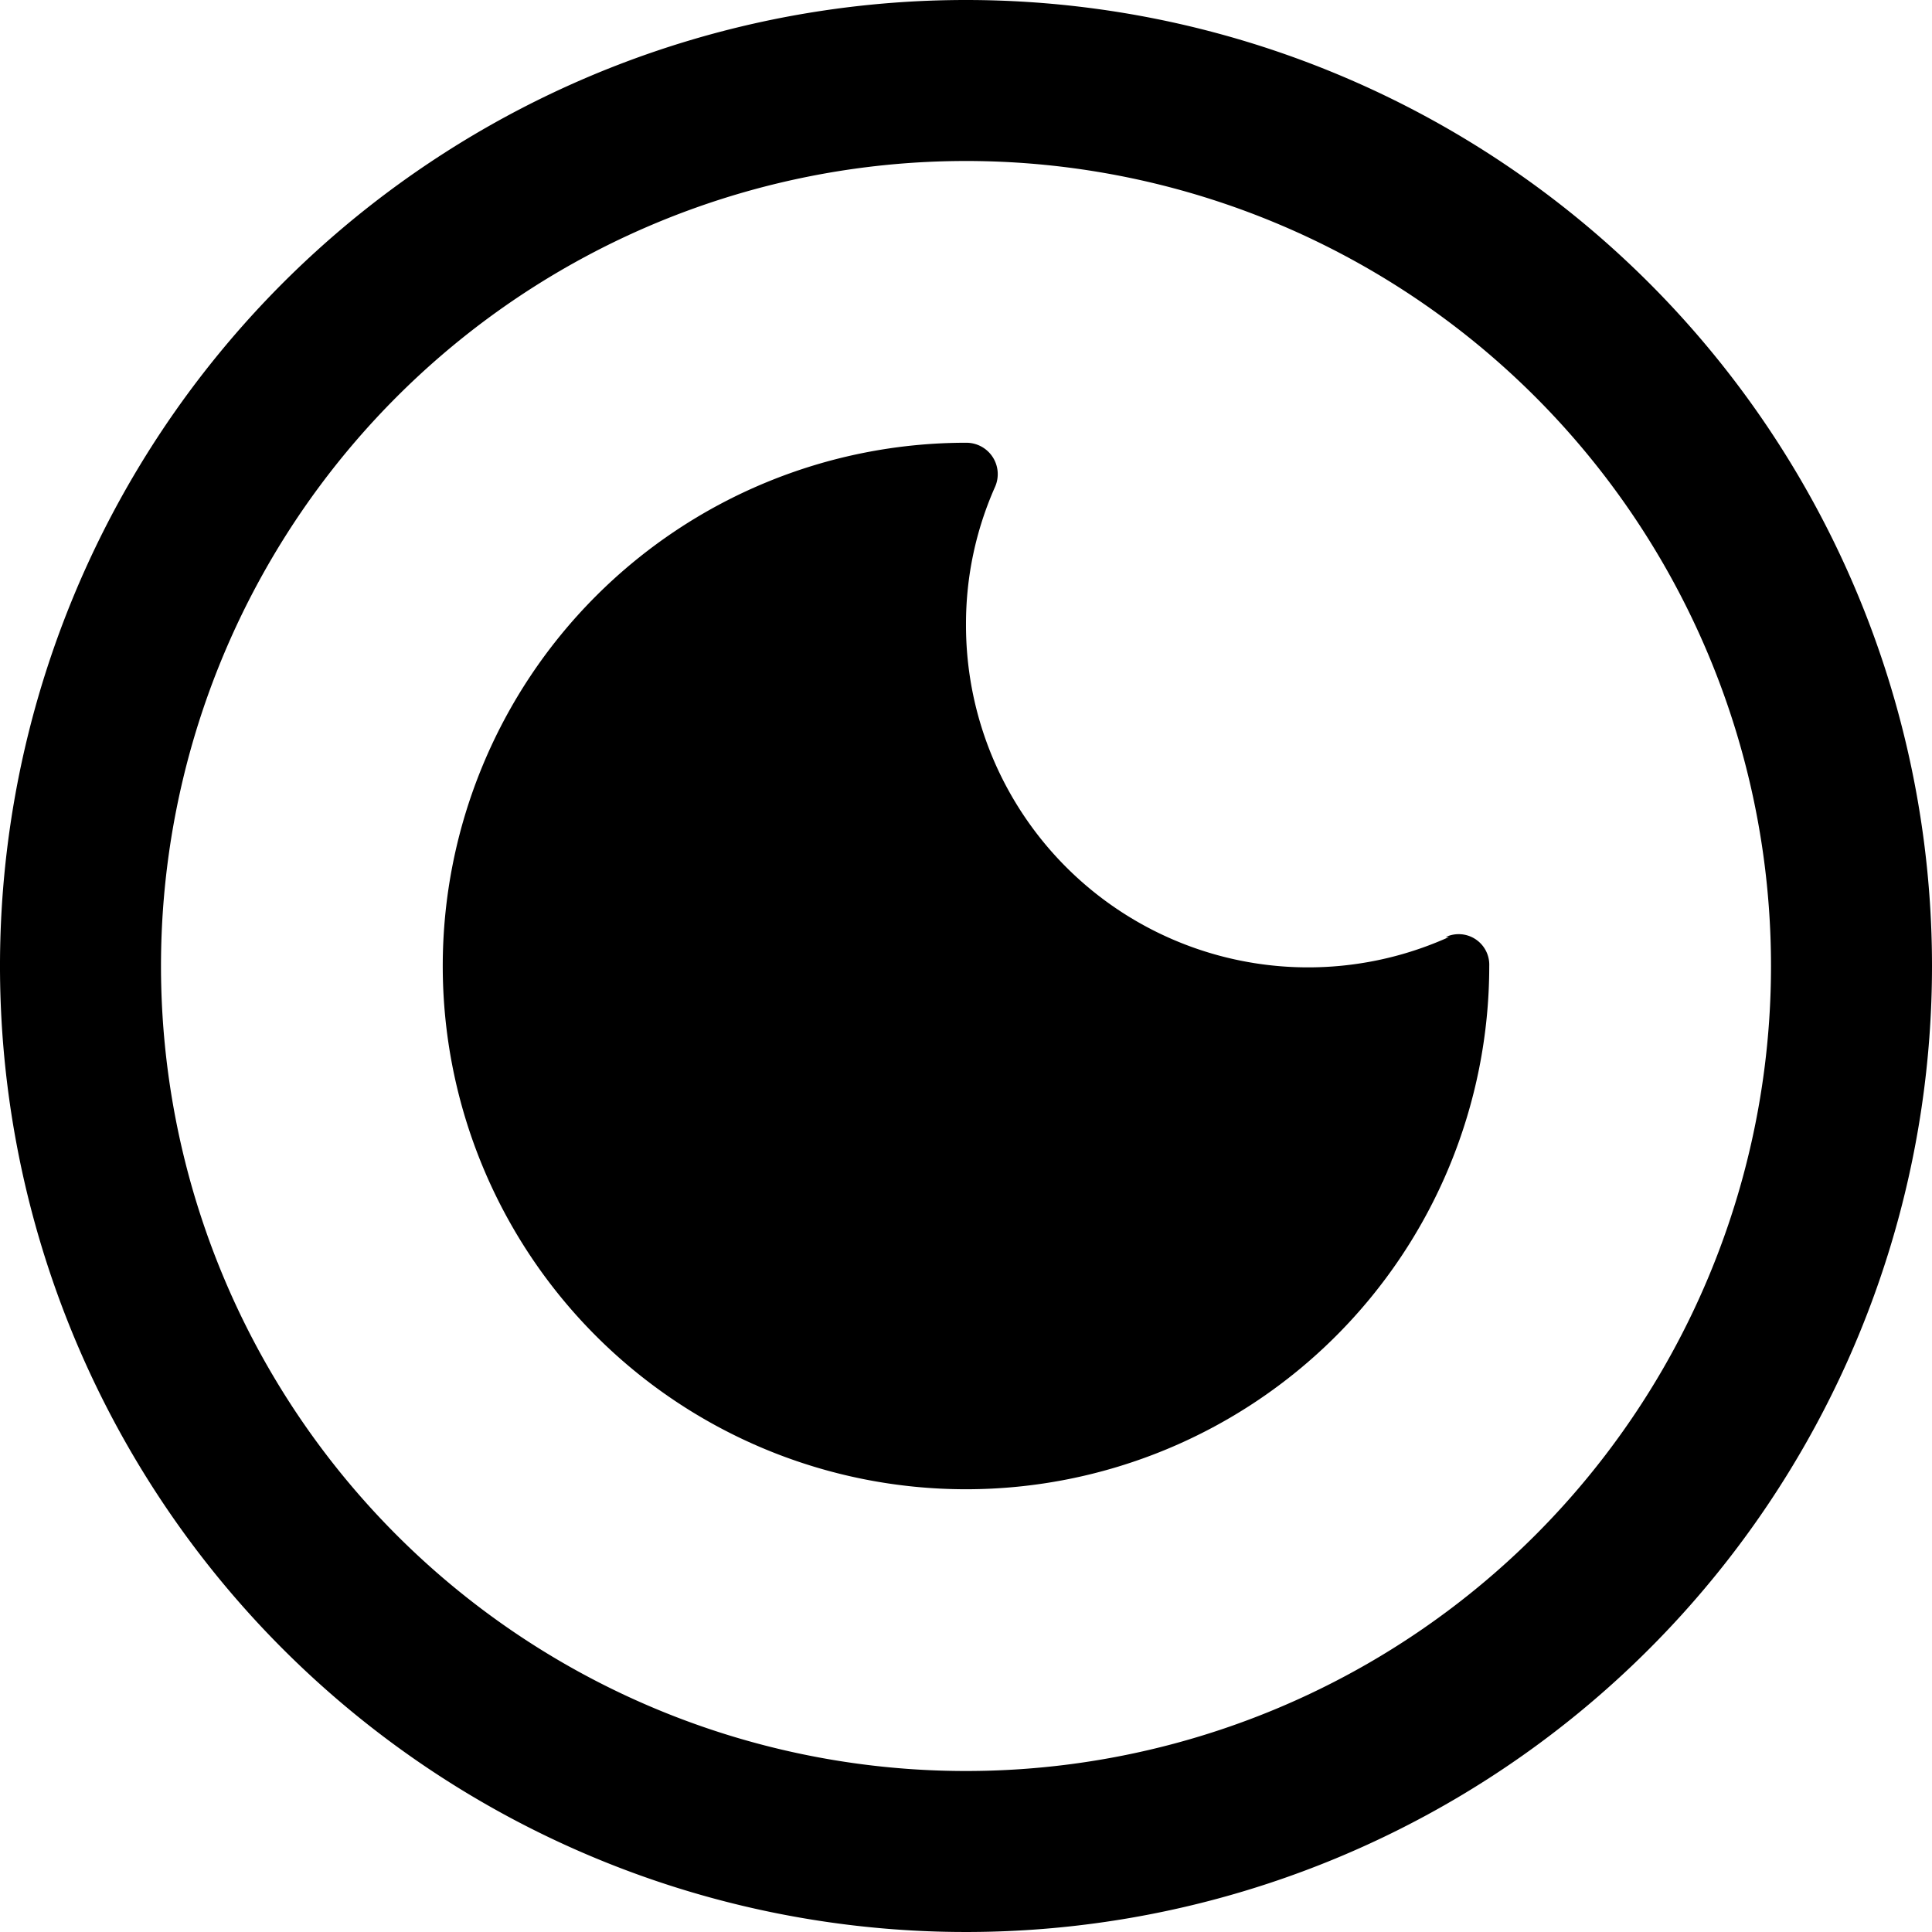 <svg xmlns="http://www.w3.org/2000/svg" viewBox="0 0 24 24"><g><path d="M12 0a12 12 0 1 0 12 12A12 12 0 0 0 12 0Zm0 22a10 10 0 1 1 10 -10 10 10 0 0 1 -10 10Z" fill="#000000" stroke-width="1"></path><path d="M18 11.64a4.25 4.25 0 0 1 -6 -3.89 4.18 4.18 0 0 1 0.36 -1.7 0.39 0.39 0 0 0 -0.36 -0.55 6.5 6.5 0 1 0 6.5 6.5 0.38 0.38 0 0 0 -0.54 -0.36Z" fill="#000000" stroke-width="1"></path></g></svg>